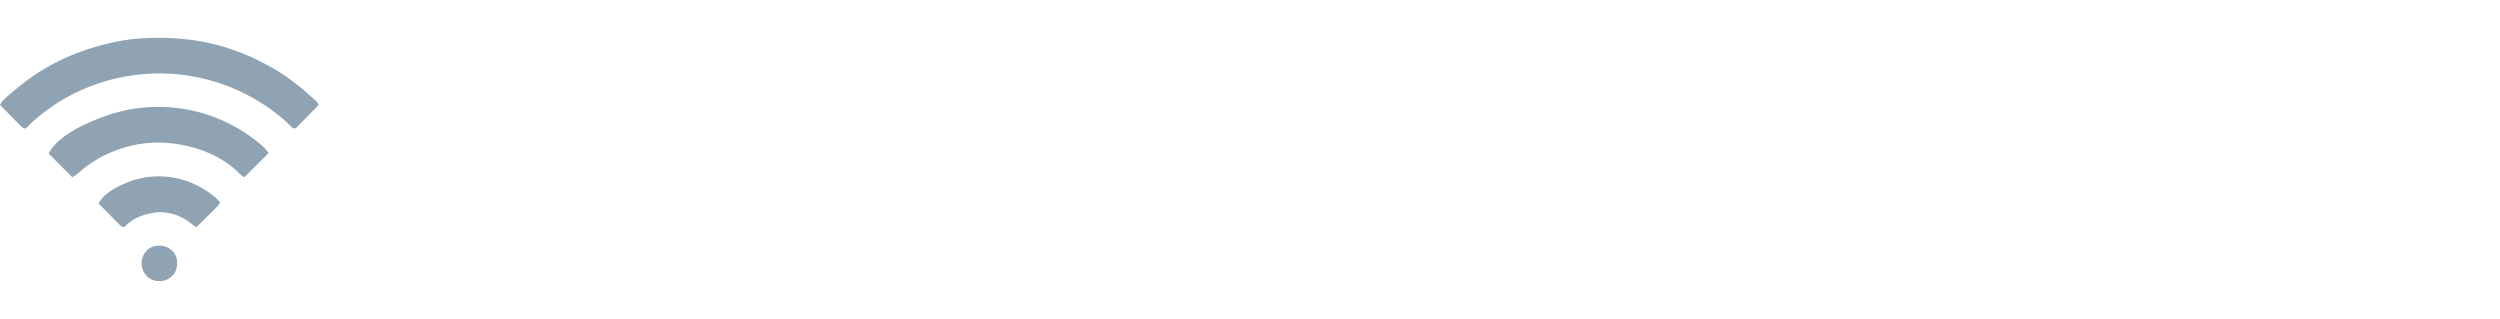 <?xml version="1.0" encoding="UTF-8"?>
<svg xmlns="http://www.w3.org/2000/svg" width="251" height="32" viewBox="0 0 251 32" fill="none">
  <path d="M15.945 3.797C16.016 3.797 16.086 3.797 16.159 3.797C19.697 3.805 23.178 4.612 26.318 6.266C26.441 6.331 26.564 6.393 26.688 6.456C27.702 6.977 28.663 7.592 29.559 8.297C29.637 8.356 29.714 8.415 29.791 8.474C30.261 8.835 30.707 9.212 31.139 9.618C31.34 9.805 31.549 9.983 31.761 10.159C31.876 10.275 31.93 10.387 32 10.534C31.668 10.874 31.335 11.213 31.001 11.552C30.887 11.667 30.774 11.782 30.661 11.898C30.499 12.064 30.336 12.229 30.173 12.394C30.122 12.447 30.072 12.499 30.02 12.553C29.972 12.6 29.925 12.648 29.876 12.697C29.834 12.739 29.793 12.781 29.75 12.825C29.627 12.907 29.627 12.907 29.485 12.894C29.295 12.813 29.187 12.684 29.047 12.534C28.697 12.174 28.328 11.859 27.932 11.551C27.894 11.521 27.856 11.491 27.816 11.459C25.273 9.457 22.247 8.133 19.051 7.619C18.989 7.609 18.927 7.598 18.863 7.588C14.063 6.84 8.958 8.028 5 10.846C4.221 11.415 3.431 12.018 2.771 12.725C2.707 12.785 2.643 12.845 2.576 12.907C2.341 12.891 2.224 12.783 2.063 12.62C1.994 12.551 1.994 12.551 1.923 12.48C1.874 12.43 1.825 12.38 1.774 12.328C1.724 12.277 1.673 12.226 1.62 12.174C1.458 12.01 1.297 11.846 1.136 11.682C1.026 11.572 0.916 11.461 0.806 11.35C0.537 11.079 0.268 10.806 0 10.534C0.097 10.332 0.189 10.194 0.353 10.04C0.396 9.999 0.44 9.958 0.485 9.915C0.532 9.872 0.579 9.829 0.627 9.784C0.676 9.739 0.724 9.694 0.774 9.647C1.185 9.27 1.613 8.921 2.058 8.585C2.166 8.503 2.273 8.417 2.379 8.332C5.205 6.084 8.733 4.71 12.258 4.076C12.315 4.066 12.371 4.056 12.43 4.045C13.596 3.848 14.764 3.794 15.945 3.797Z" fill="#90A3B2"></path>
  <path d="M26.145 14.487C26.183 14.519 26.221 14.551 26.26 14.583C26.536 14.822 26.741 15.063 26.985 15.348C25.776 16.556 25.776 16.556 24.544 17.788C24.312 17.672 24.217 17.61 24.049 17.431C22.04 15.366 18.893 14.388 16.078 14.311C13.049 14.276 10.097 15.377 7.84 17.386C7.648 17.556 7.487 17.672 7.256 17.788C6.473 17.005 5.69 16.222 4.883 15.415C5.836 13.509 8.961 12.205 10.849 11.551C16.139 9.793 21.898 10.894 26.145 14.487Z" fill="#90A3B2"></path>
  <path d="M21.627 19.822C21.793 19.975 21.948 20.132 22.102 20.297C22.009 20.503 21.906 20.645 21.745 20.804C21.701 20.849 21.656 20.894 21.61 20.94C21.561 20.987 21.513 21.035 21.464 21.084C21.414 21.133 21.365 21.182 21.314 21.233C21.156 21.39 20.997 21.547 20.839 21.703C20.732 21.81 20.625 21.917 20.518 22.023C20.255 22.284 19.992 22.545 19.729 22.805C19.511 22.701 19.352 22.584 19.17 22.424C18.206 21.643 16.97 21.224 15.729 21.314C14.61 21.462 13.428 21.809 12.634 22.659C12.581 22.707 12.529 22.756 12.475 22.805C12.239 22.785 12.123 22.682 11.961 22.518C11.915 22.472 11.869 22.426 11.821 22.378C11.772 22.328 11.723 22.278 11.673 22.227C11.622 22.175 11.571 22.124 11.519 22.072C11.357 21.909 11.195 21.745 11.034 21.581C10.924 21.47 10.814 21.359 10.705 21.248C10.435 20.977 10.167 20.705 9.898 20.432C10.442 19.312 12.062 18.572 13.17 18.166C16.1 17.154 19.276 17.845 21.627 19.822Z" fill="#90A3B2"></path>
  <path d="M17.008 24.938C17.4 25.224 17.66 25.581 17.762 26.059C17.825 26.575 17.765 27.036 17.491 27.483C17.141 27.902 16.747 28.159 16.203 28.229C15.656 28.246 15.193 28.142 14.783 27.77C14.399 27.363 14.23 26.991 14.211 26.432C14.23 25.878 14.397 25.498 14.779 25.094C15.393 24.551 16.312 24.531 17.008 24.938Z" fill="#90A3B2"></path>
</svg>
